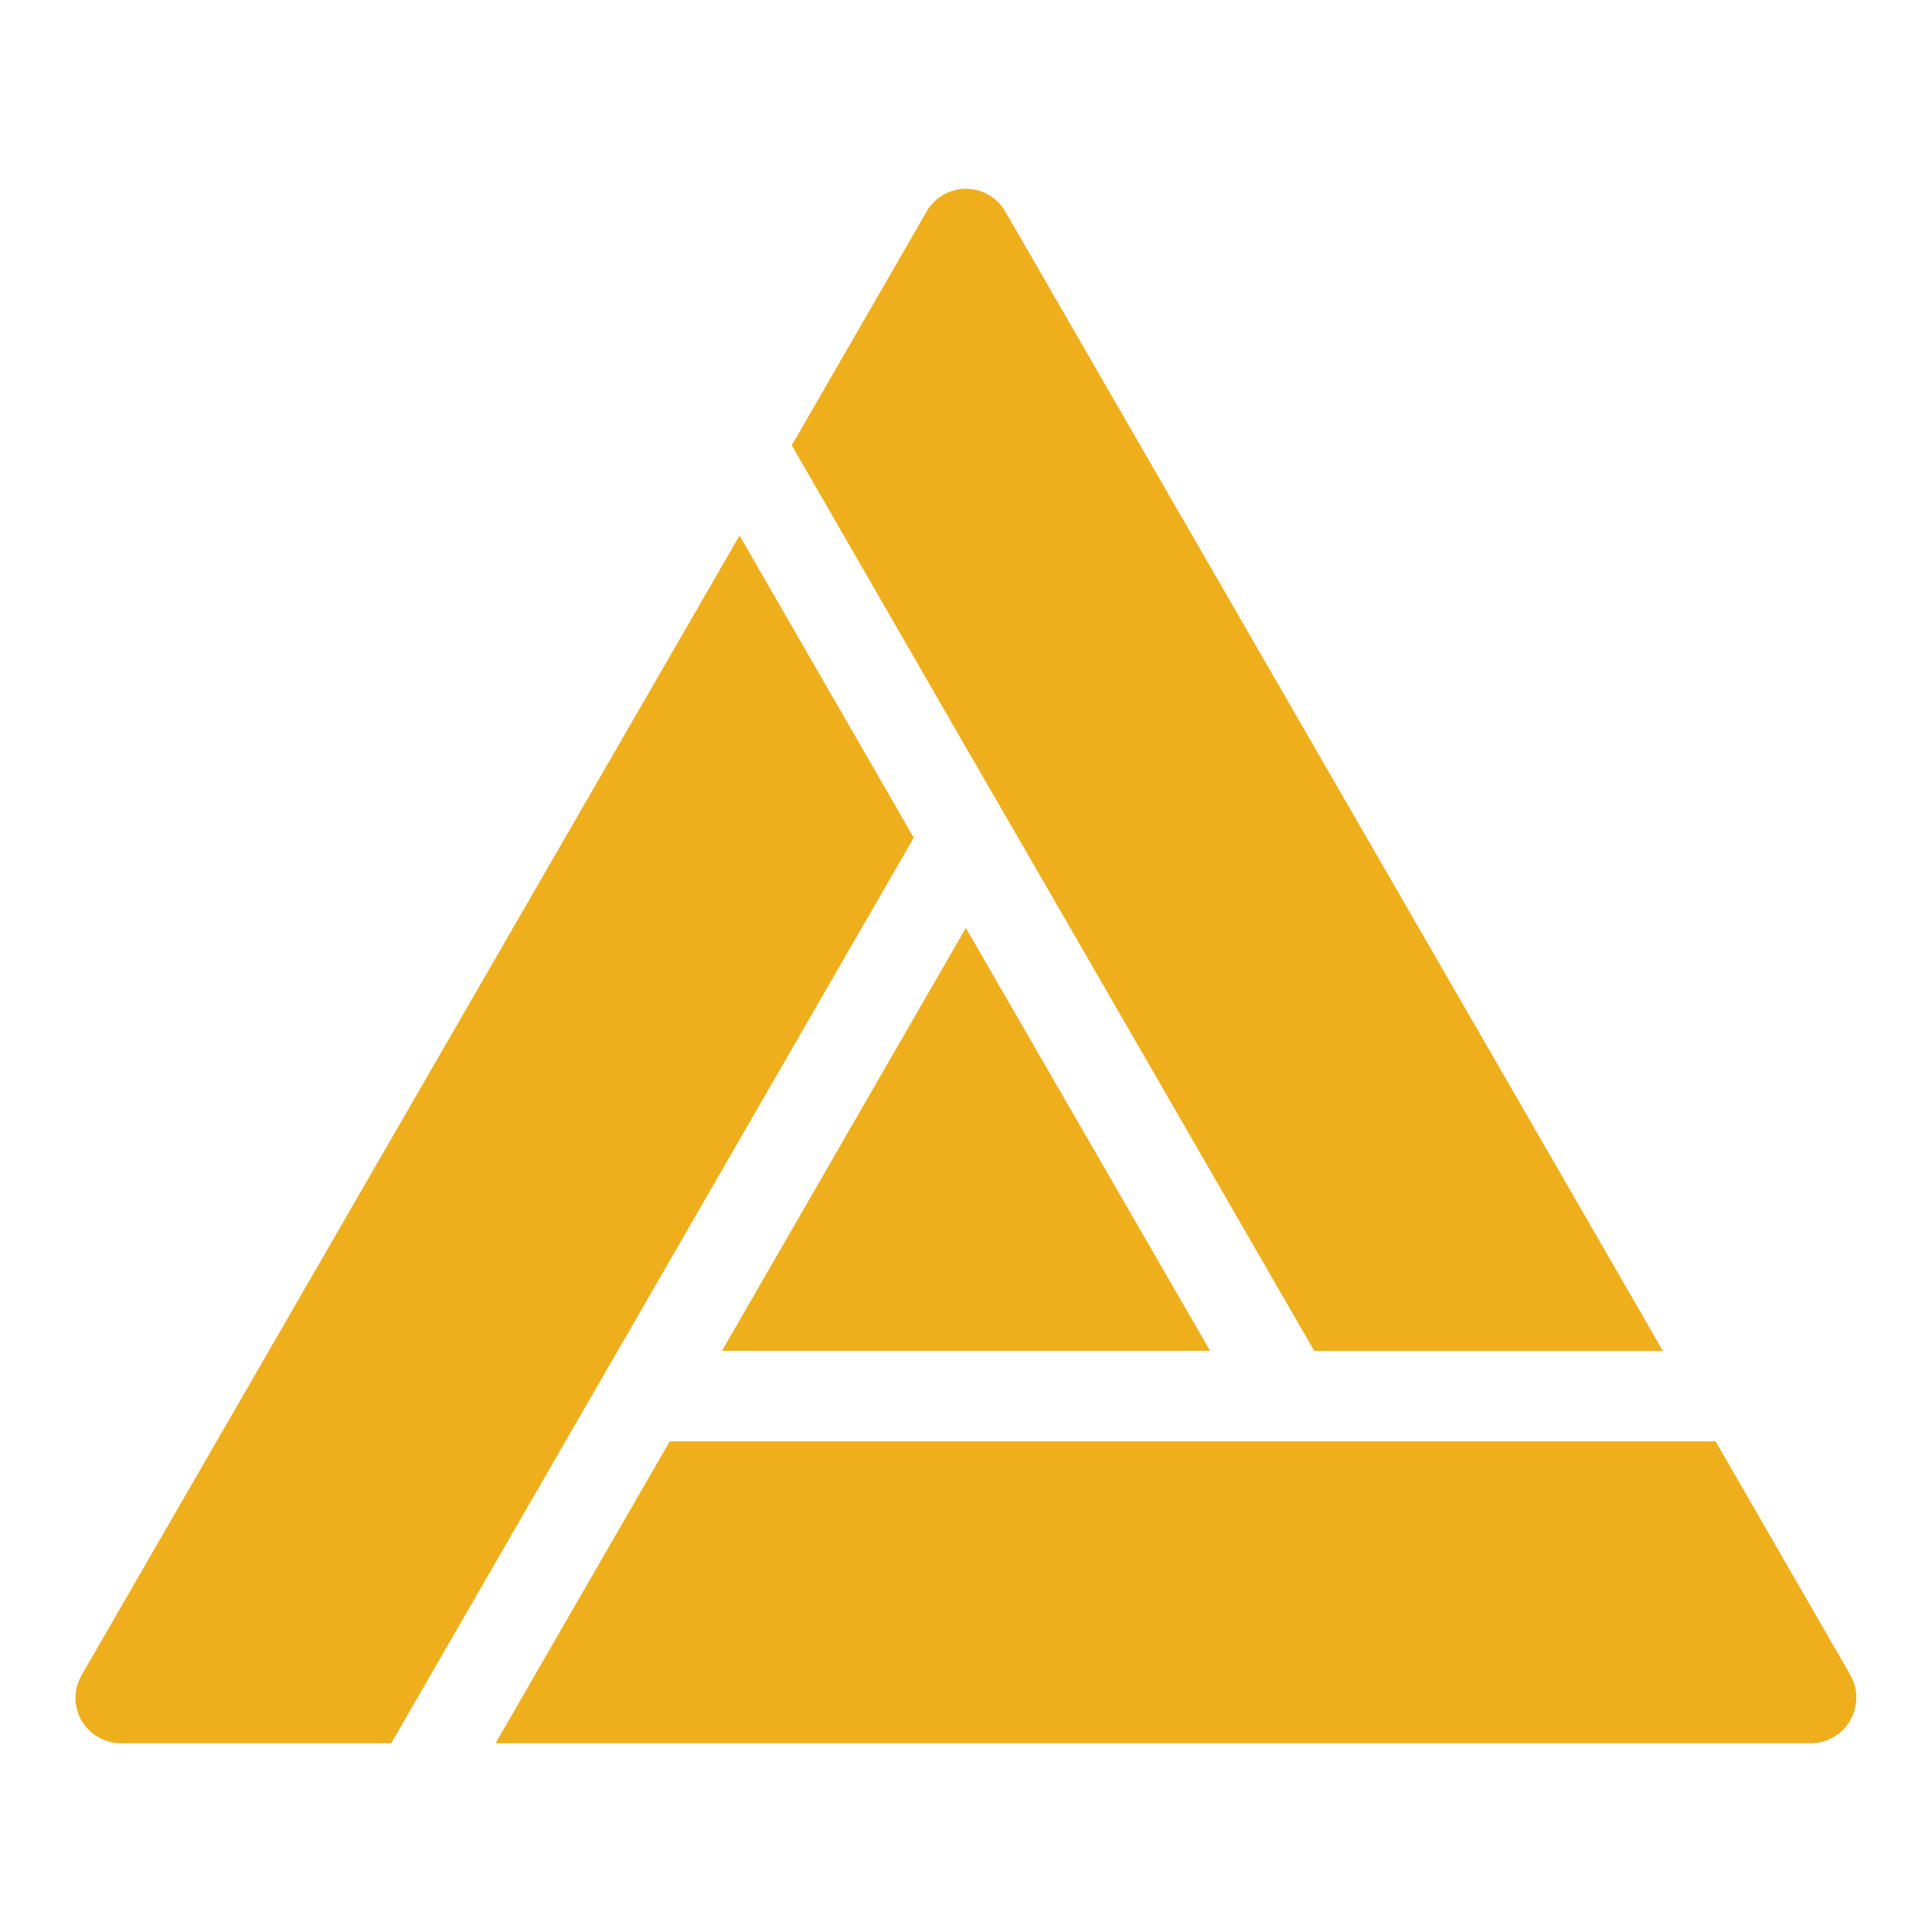<svg width="24" height="24" viewBox="0 0 24 24" fill="none" xmlns="http://www.w3.org/2000/svg">
<g id="fi_7552537">
<path id="Vector" d="M8.969 16.78H15.032L11.998 11.527L8.969 16.78Z" fill="#EFAE1C"/>
<path id="Vector_2" d="M22.988 20.811L21.312 17.905H8.32C7.88 18.671 6.578 20.92 6.156 21.655H22.5C22.599 21.654 22.695 21.627 22.78 21.577C22.864 21.528 22.935 21.457 22.984 21.372C23.033 21.287 23.059 21.19 23.06 21.092C23.061 20.994 23.036 20.897 22.988 20.811Z" fill="#EFAE1C"/>
<path id="Vector_3" d="M11.999 9.285C12.347 9.88 15.882 16.013 16.326 16.781L20.657 16.781L12.487 2.626C12.437 2.541 12.366 2.47 12.281 2.42C12.195 2.371 12.098 2.345 11.999 2.345C11.901 2.345 11.804 2.371 11.718 2.42C11.633 2.47 11.561 2.541 11.512 2.626L9.836 5.532C10.256 6.26 11.56 8.522 11.999 9.285Z" fill="#EFAE1C"/>
<path id="Vector_4" d="M7.673 16.781L11.351 10.406C10.91 9.645 9.611 7.385 9.187 6.653L1.013 20.811C0.964 20.897 0.938 20.994 0.938 21.093C0.938 21.191 0.964 21.288 1.013 21.374C1.063 21.459 1.134 21.53 1.22 21.579C1.305 21.629 1.402 21.655 1.501 21.655H4.86C5.619 20.34 6.914 18.096 7.673 16.781Z" fill="#EFAE1C"/>
</g>
</svg>
